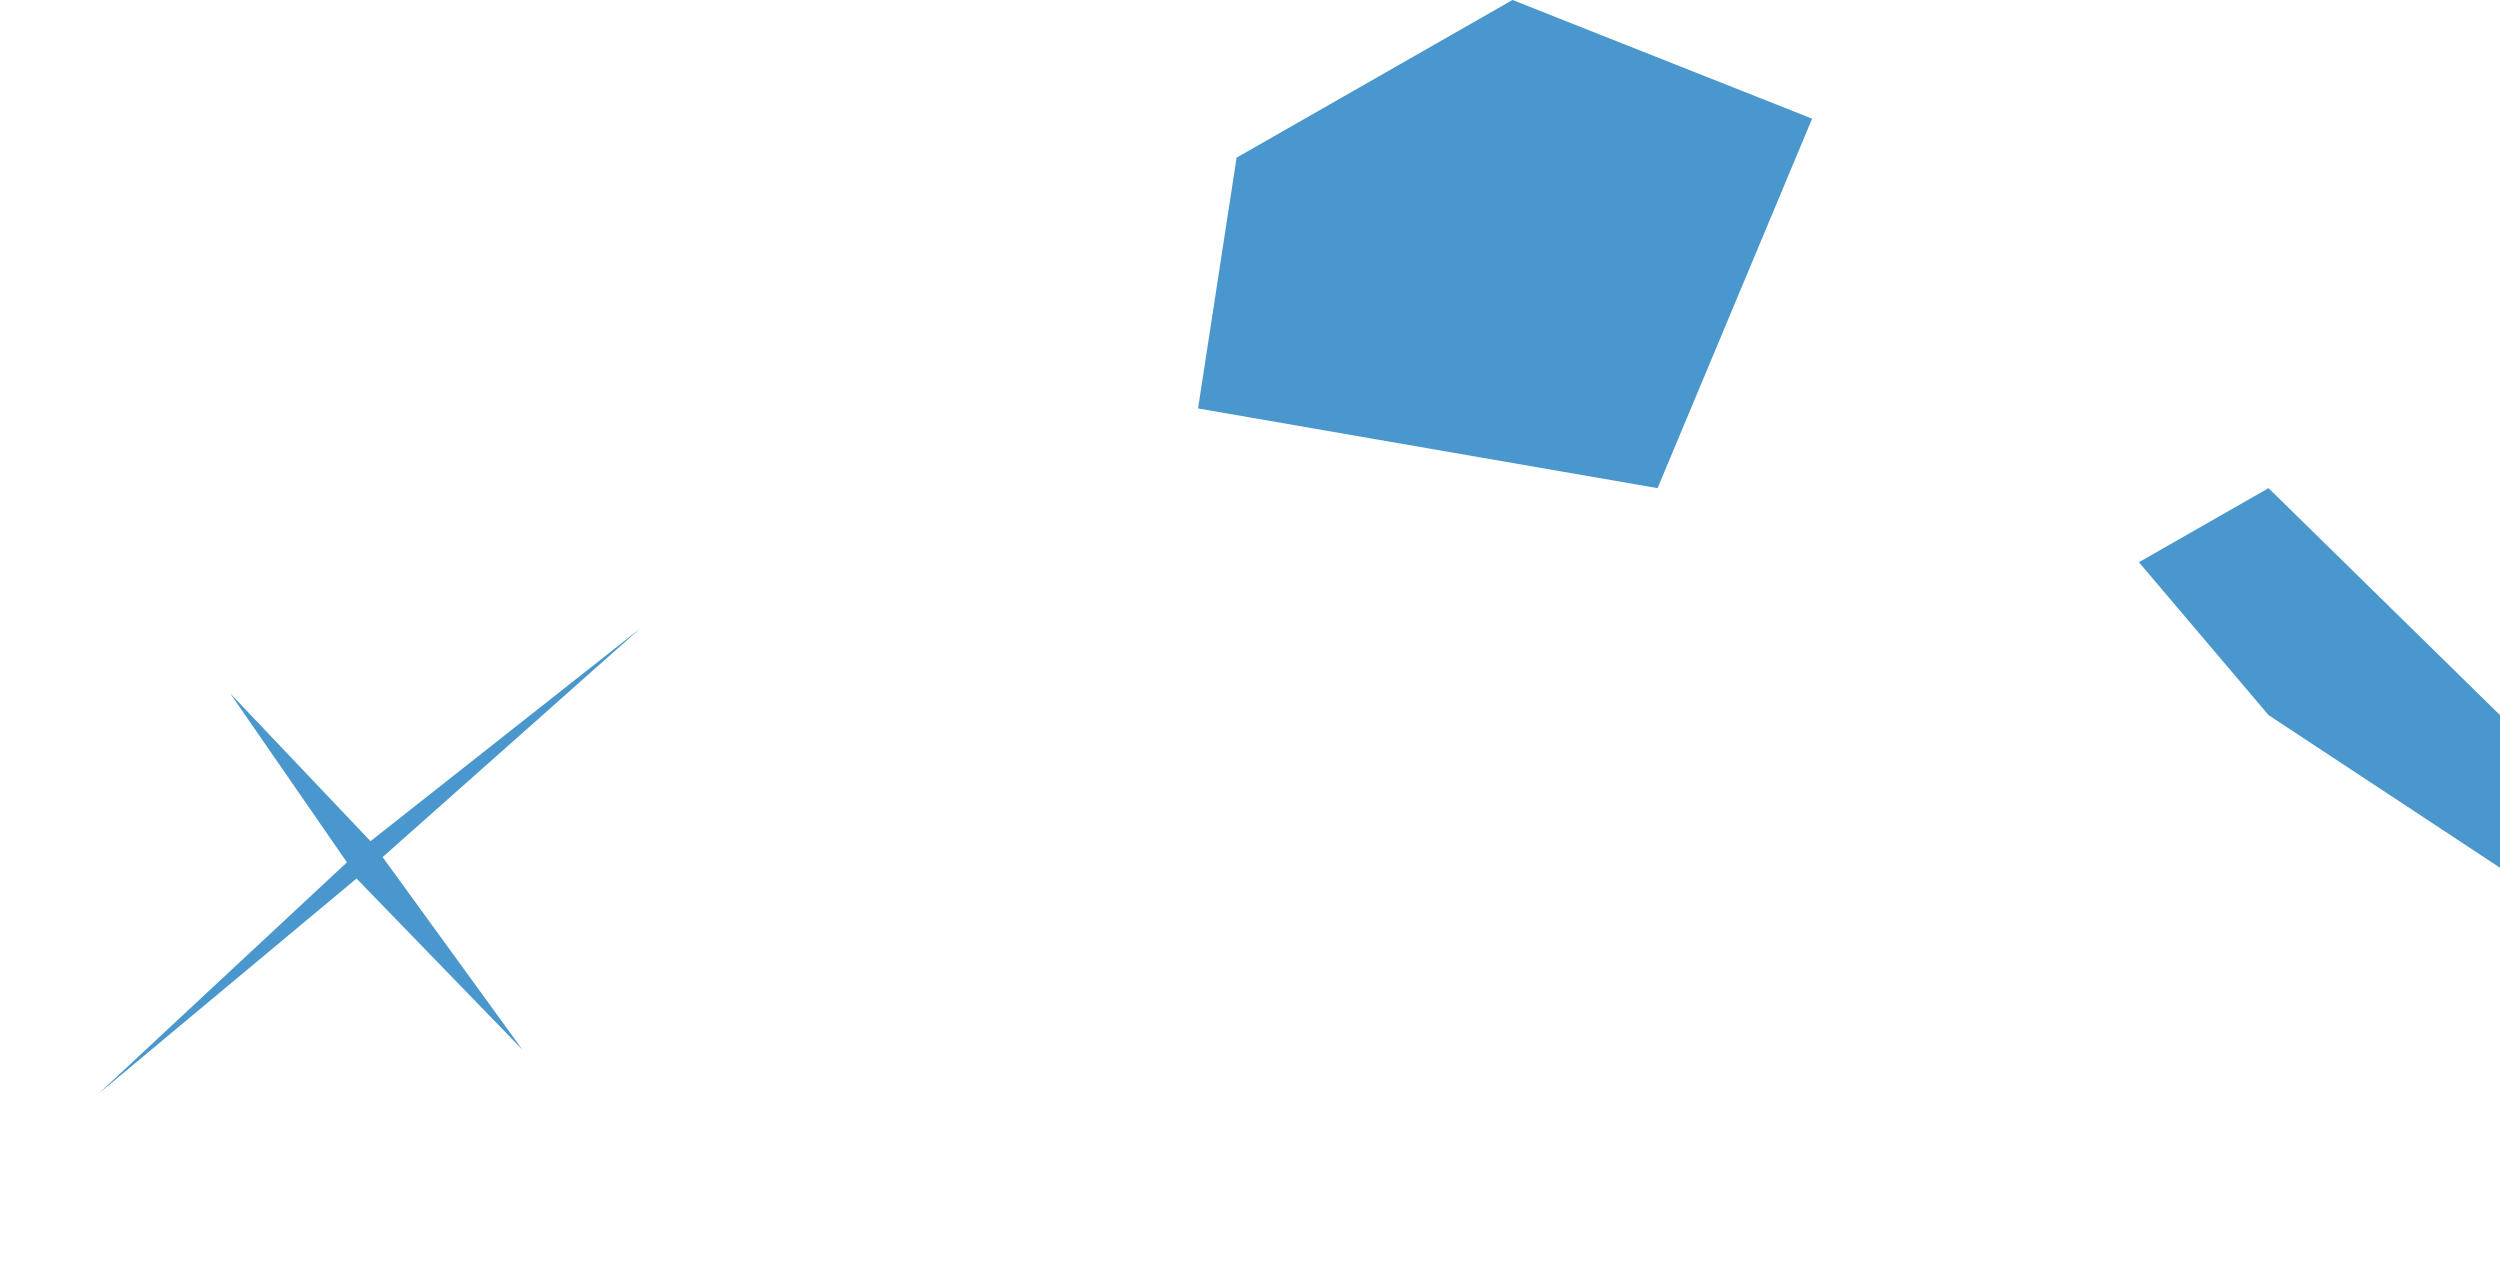 <svg xmlns="http://www.w3.org/2000/svg" width="180.373" height="92.484" viewBox="0 0 180.373 92.484">
  <g id="グループ_5" data-name="グループ 5" transform="translate(-1489.063 -3726.269)">
    <path id="パス_6" data-name="パス 6" d="M-349.664,2072.341l-9.352,5.344,9.352,11.031,16.7,11.013v-11.013Z" transform="translate(2002.4 1689.147)" fill="#4a97cd"/>
    <path id="パス_3" data-name="パス 3" d="M-339.11,2072.341l-19.906,11.375-2.781,18.095,33.155,5.751,11.151-26.659Z" transform="translate(1937.298 1653.927)" fill="#4a97cd"/>
    <path id="パス_4" data-name="パス 4" d="M-226.576,2047.594l-6.716,23.849-14.467-2.675,13.989,4.911-4.693,24.082,5.94-23.544,16.954,2.954-16.34-5.312Z" transform="matrix(0.809, 0.588, -0.588, 0.809, 2922.537, 2248.337)" fill="#4a97cd"/>
  </g>
</svg>
